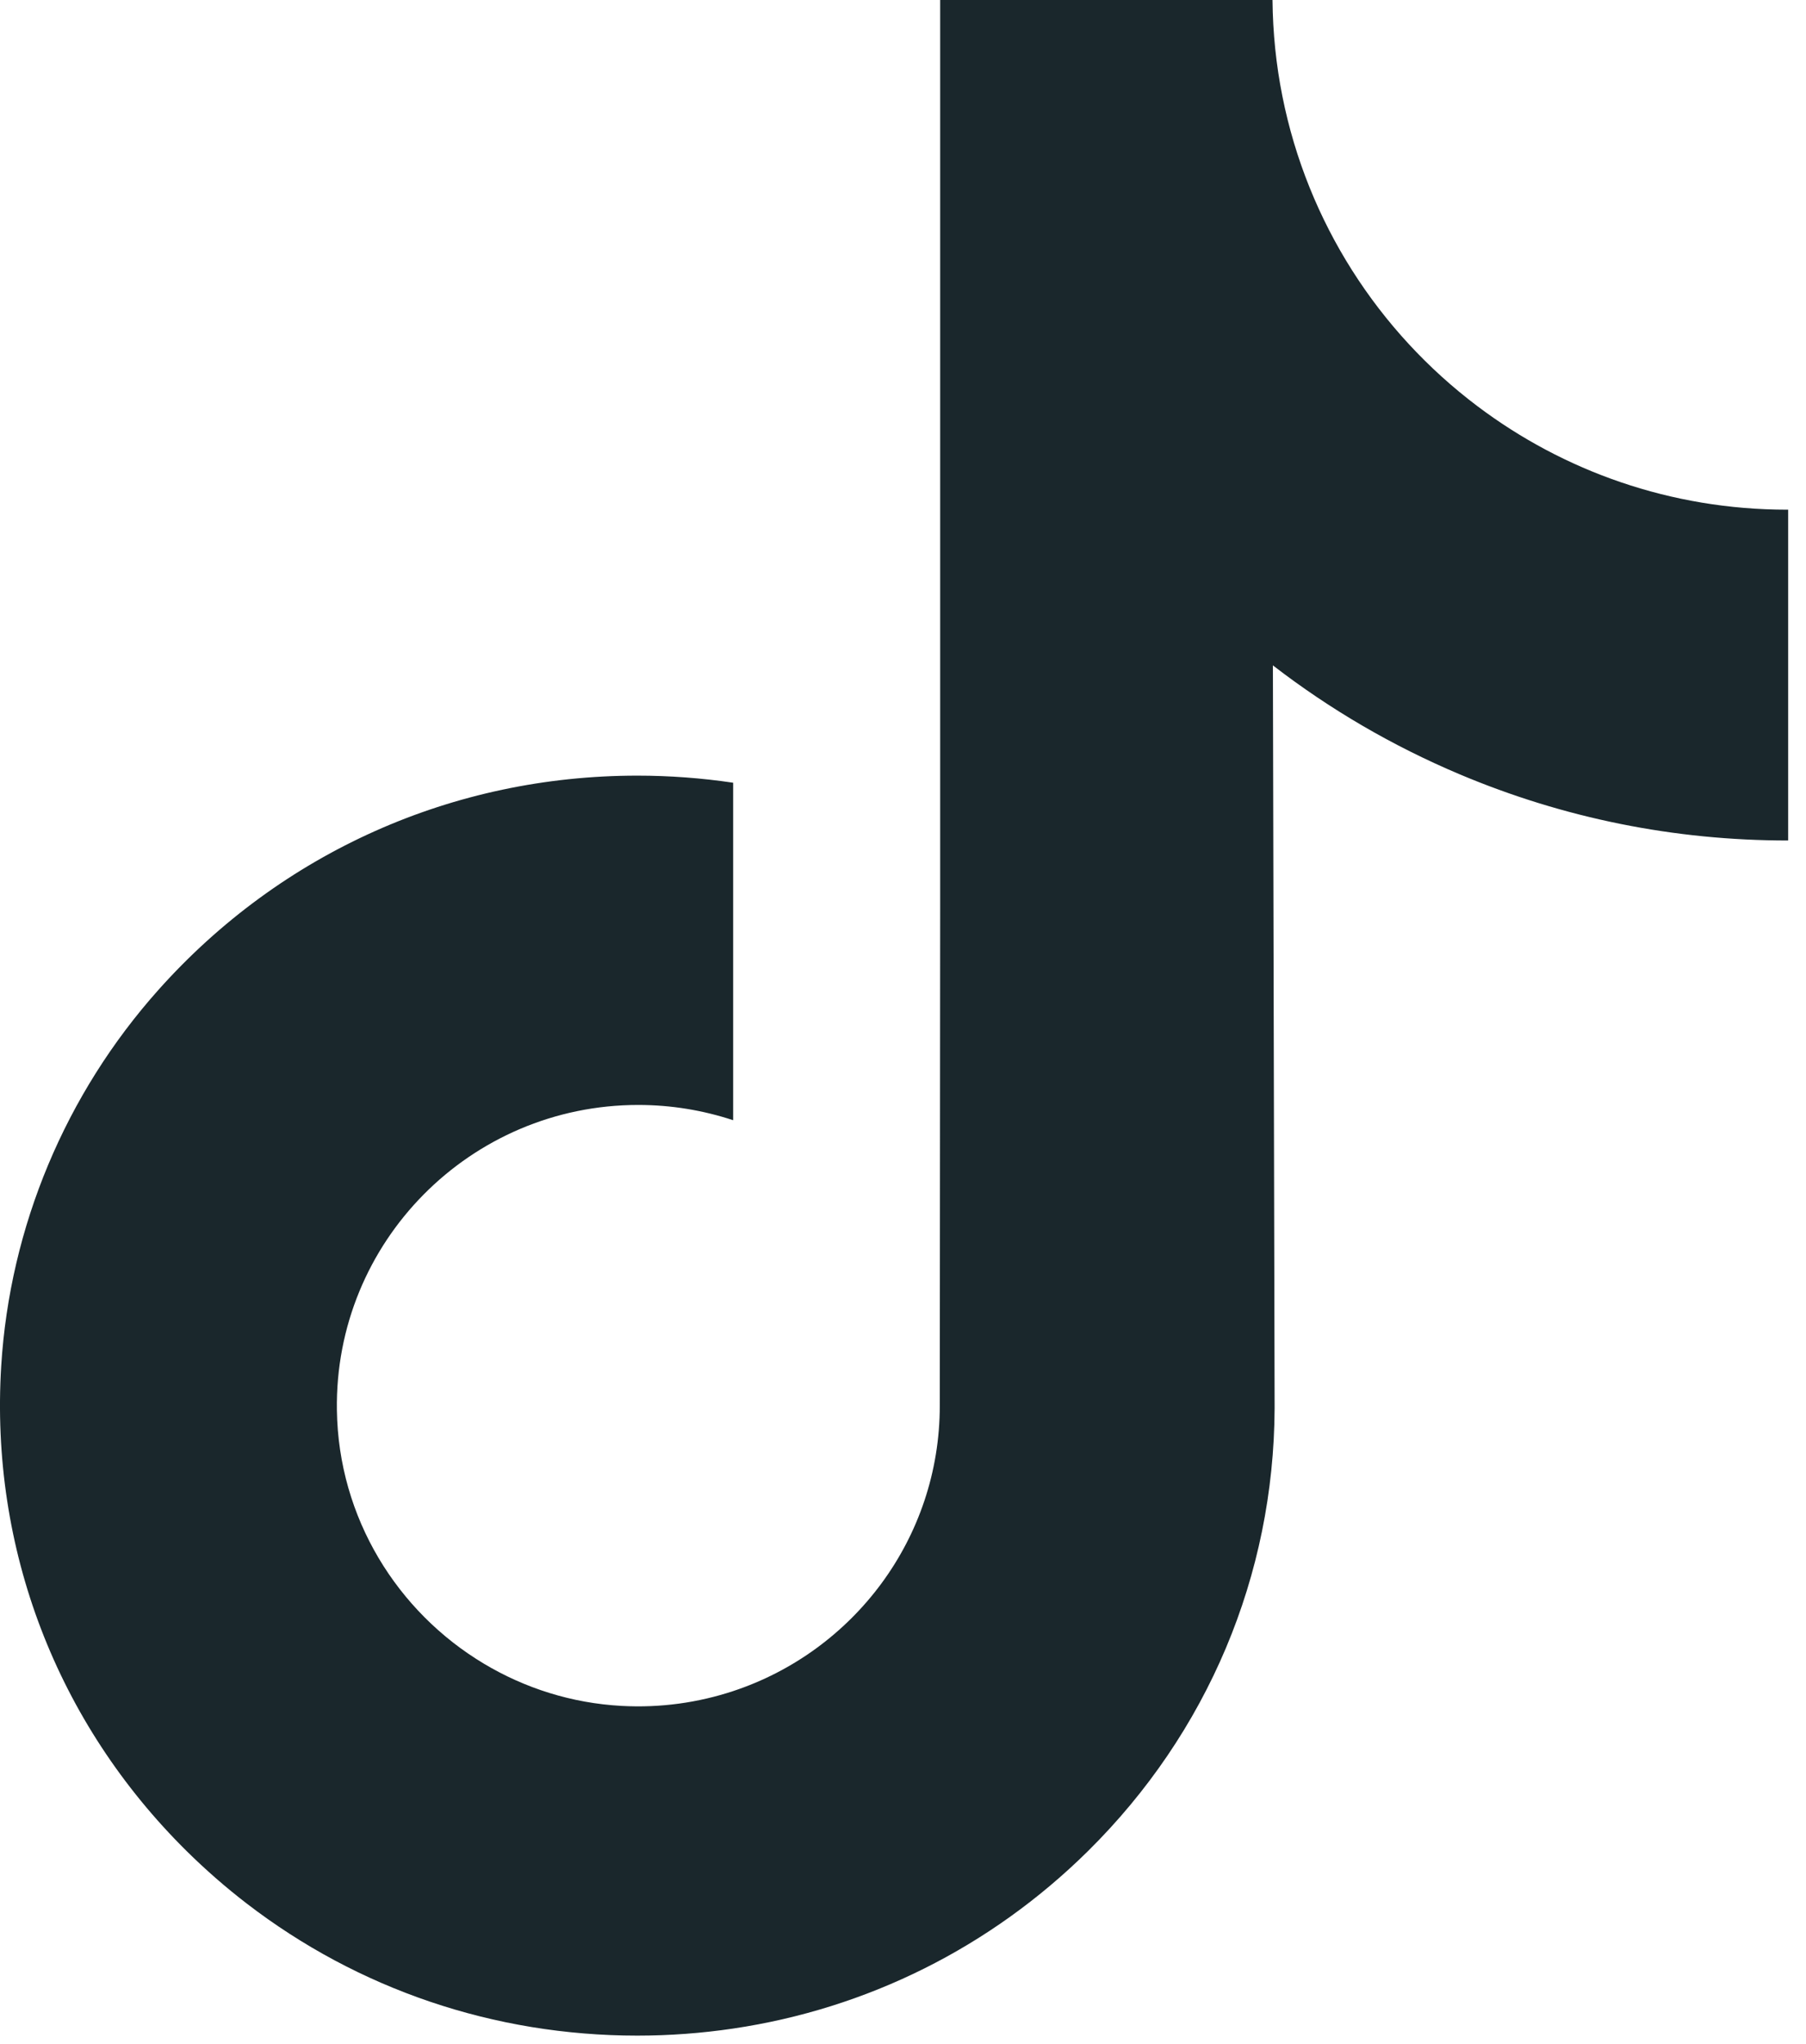 <?xml version="1.0" encoding="UTF-8" standalone="no"?>
<!DOCTYPE svg PUBLIC "-//W3C//DTD SVG 1.1//EN" "http://www.w3.org/Graphics/SVG/1.1/DTD/svg11.dtd">
<svg width="100%" height="100%" viewBox="0 0 76 86" version="1.1" xmlns="http://www.w3.org/2000/svg" xmlns:xlink="http://www.w3.org/1999/xlink" xml:space="preserve" xmlns:serif="http://www.serif.com/" style="fill-rule:evenodd;clip-rule:evenodd;stroke-linejoin:round;stroke-miterlimit:2;">
    <path d="M75.209,21.445C70.313,21.445 65.796,19.823 62.169,17.087C58.009,13.951 55.02,9.35 53.965,4.047C53.703,2.737 53.563,1.385 53.549,-0L39.564,-0L39.564,38.213L39.548,59.144C39.548,64.74 35.904,69.484 30.852,71.153C29.386,71.637 27.803,71.867 26.154,71.776C24.05,71.661 22.078,71.026 20.364,70C16.717,67.819 14.244,63.862 14.177,59.335C14.071,52.259 19.791,46.491 26.861,46.491C28.257,46.491 29.597,46.719 30.852,47.133L30.852,32.933C29.529,32.737 28.182,32.635 26.819,32.635C19.081,32.635 11.843,35.852 6.669,41.647C2.759,46.027 0.413,51.614 0.051,57.473C-0.423,65.17 2.394,72.487 7.855,77.885C8.658,78.677 9.501,79.413 10.382,80.091C15.065,83.695 20.79,85.649 26.819,85.649C28.182,85.649 29.529,85.548 30.852,85.352C36.485,84.518 41.682,81.939 45.784,77.885C50.823,72.904 53.608,66.291 53.638,59.253L53.566,27.996C55.97,29.851 58.599,31.385 61.42,32.577C65.808,34.428 70.461,35.366 75.249,35.364L75.249,21.442C75.253,21.445 75.212,21.445 75.209,21.445" style="fill:#1a272c;fill-rule:nonzero;"/>
</svg>
